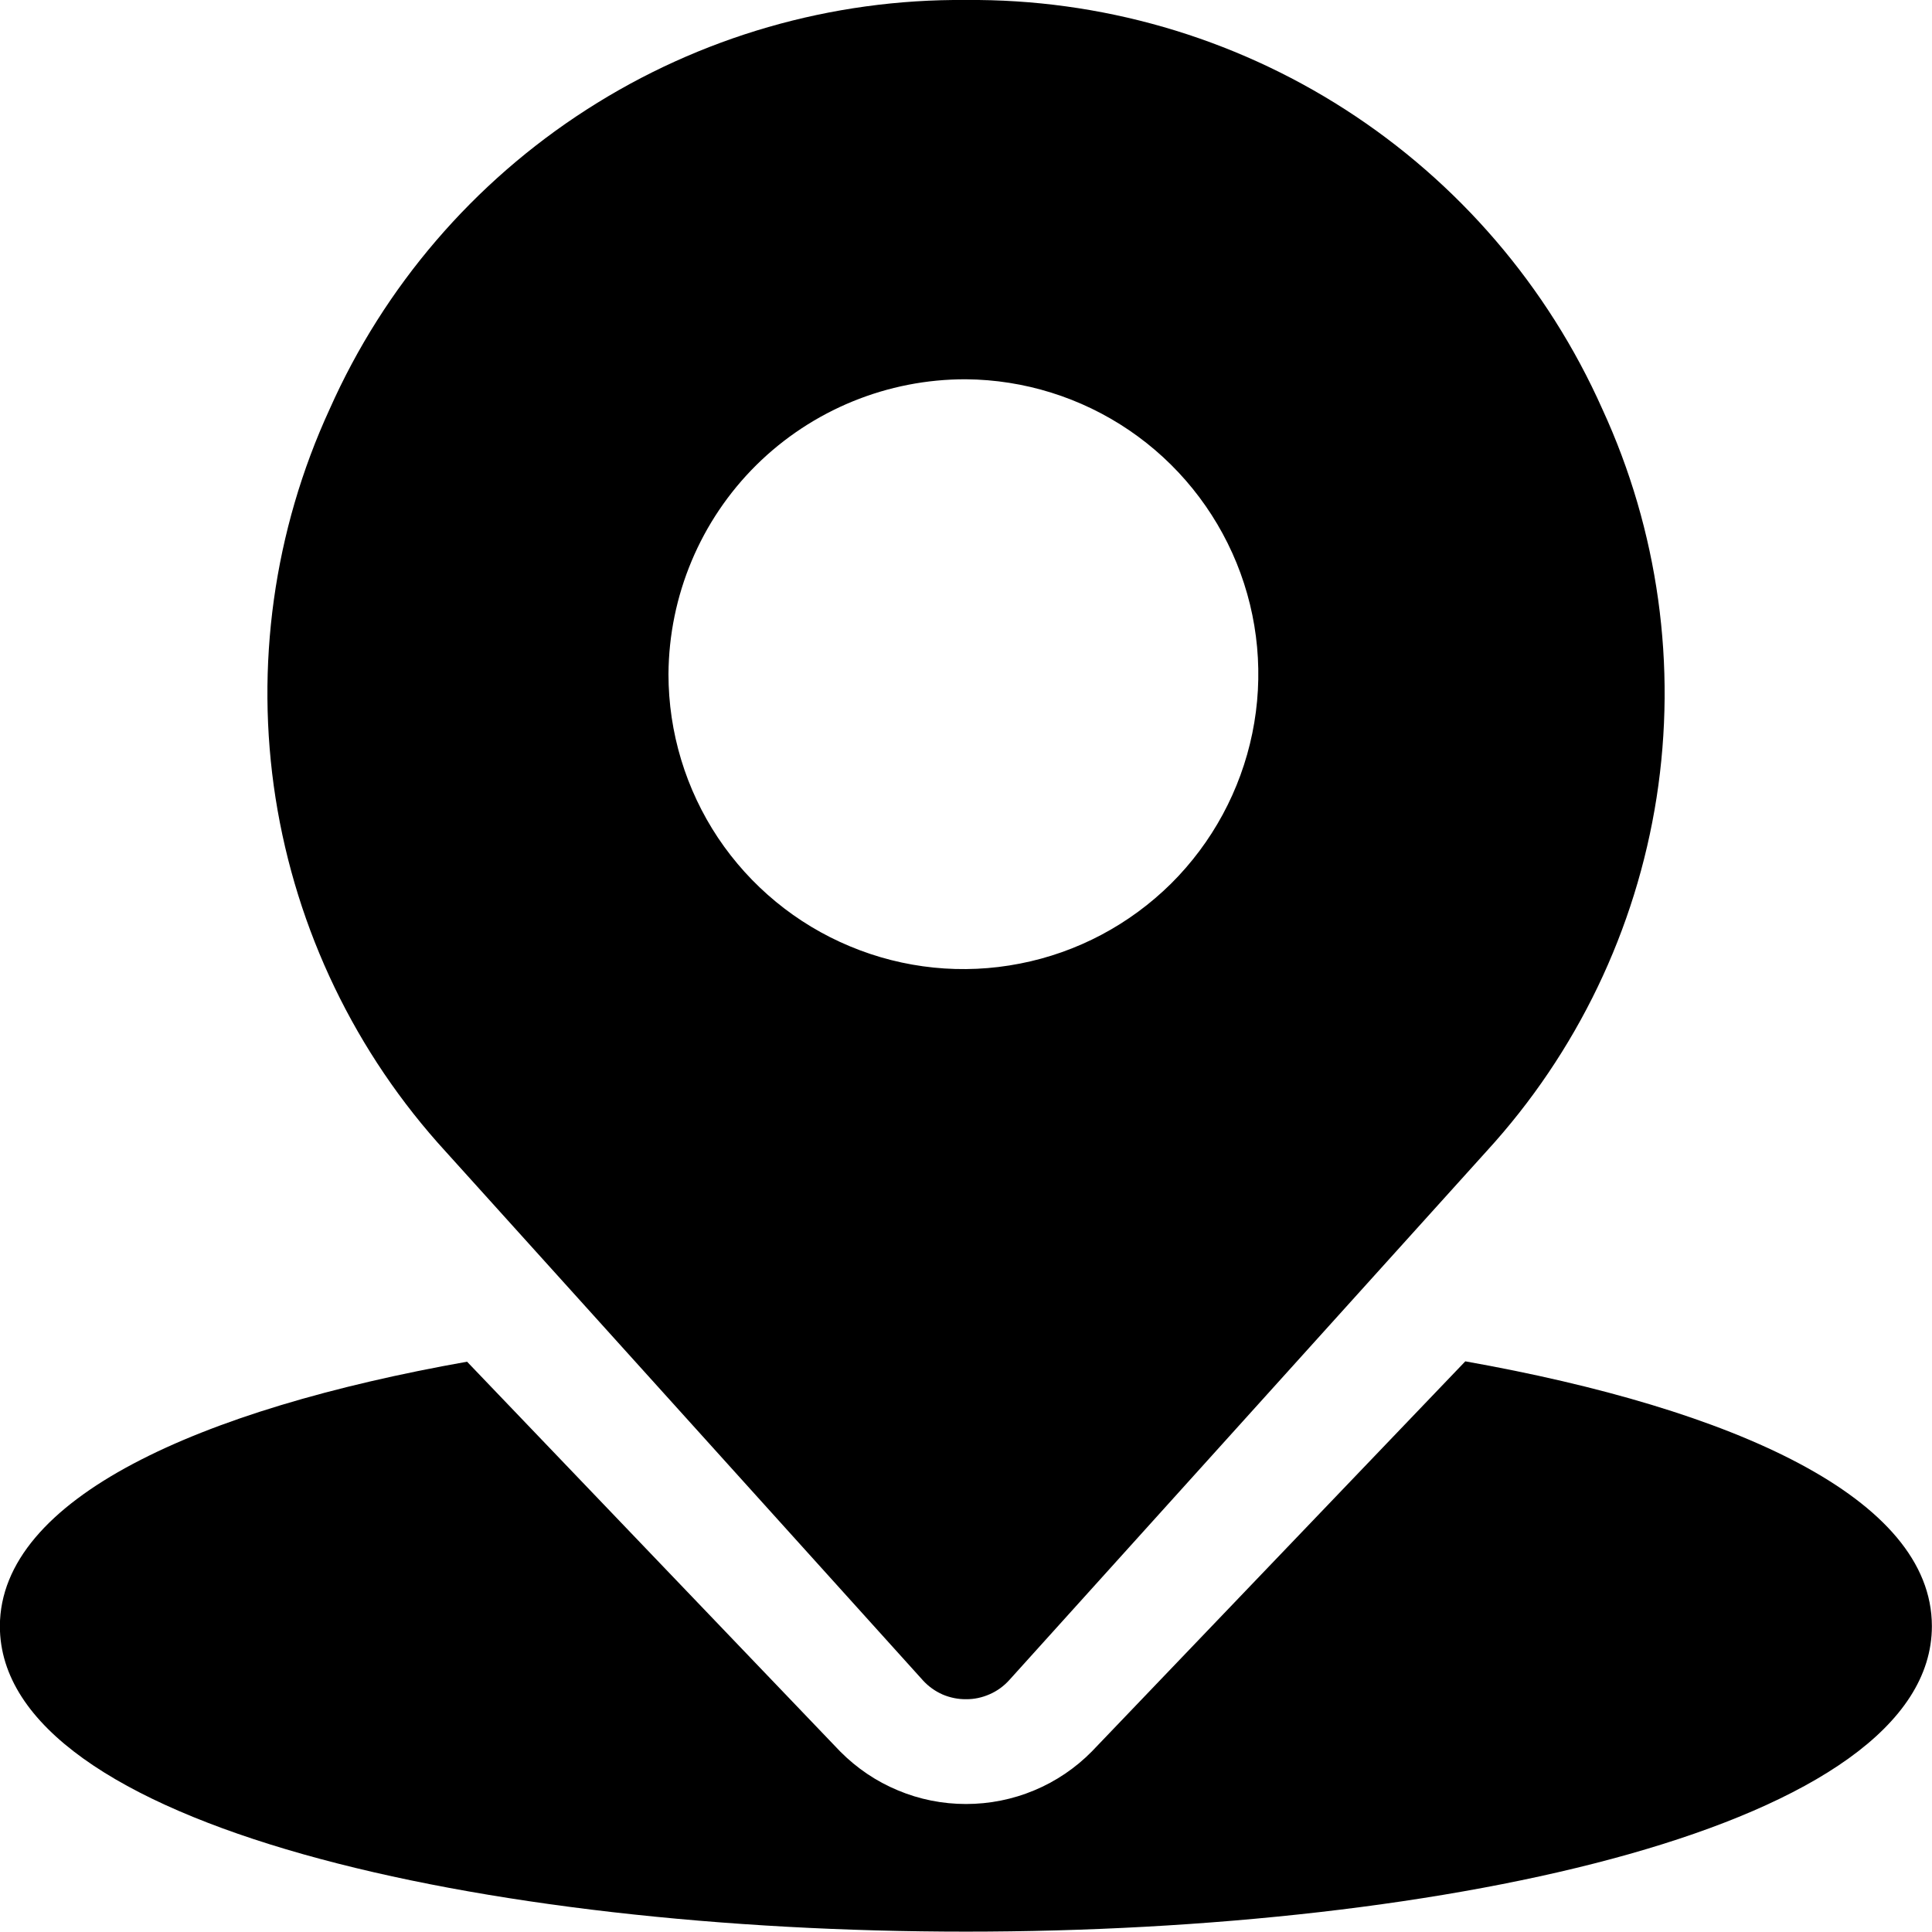 <svg width="16" height="16" viewBox="0 0 16 16" fill="none" xmlns="http://www.w3.org/2000/svg">
<g clip-path="url(#clip0_1560_4255)">
<path d="M8 14.072C8.068 14.073 8.135 14.058 8.196 14.031C8.258 14.004 8.313 13.964 8.359 13.913L12.312 9.533C13.059 8.717 13.548 7.699 13.719 6.606C13.889 5.512 13.733 4.393 13.27 3.388C12.817 2.371 12.077 1.509 11.141 0.907C10.205 0.305 9.113 -0.01 8 0C6.887 -0.01 5.795 0.305 4.859 0.907C3.922 1.509 3.182 2.371 2.73 3.388C2.267 4.394 2.111 5.515 2.282 6.609C2.454 7.703 2.944 8.722 3.692 9.538L7.645 13.918C7.69 13.967 7.745 14.006 7.806 14.033C7.867 14.059 7.934 14.073 8 14.072ZM8 3.141C8.482 3.145 8.952 3.292 9.351 3.563C9.75 3.834 10.059 4.217 10.241 4.663C10.423 5.11 10.468 5.601 10.371 6.073C10.274 6.545 10.04 6.978 9.698 7.318C9.355 7.657 8.92 7.888 8.447 7.98C7.974 8.073 7.484 8.023 7.039 7.837C6.594 7.652 6.214 7.339 5.946 6.938C5.679 6.537 5.536 6.065 5.536 5.583C5.54 4.933 5.801 4.31 6.263 3.852C6.725 3.395 7.35 3.139 8 3.141Z" fill="black"/>
<path d="M6.234 10.726C7.411 10.636 8.593 10.636 9.77 10.726L8.002 12.702L6.234 10.726Z" fill="black"/>
<path d="M3.868 11.277L6.958 14.505C7.095 14.643 7.257 14.753 7.436 14.827C7.614 14.902 7.806 14.94 8 14.94C8.194 14.94 8.386 14.902 8.565 14.827C8.743 14.753 8.906 14.643 9.042 14.505L12.135 11.274C14.357 11.669 15.999 12.404 15.999 13.467C15.999 15.129 11.976 15.997 7.999 15.997C4.023 15.997 -0.001 15.129 -0.001 13.467C0.002 12.409 1.644 11.672 3.868 11.277Z" fill="black"/>
</g>
<defs>
<clipPath id="clip0_1560_4255">
<rect width="16" height="16" fill="white" transform="matrix(-1 0 0 1 16 0)"/>
</clipPath>
</defs>
</svg>
